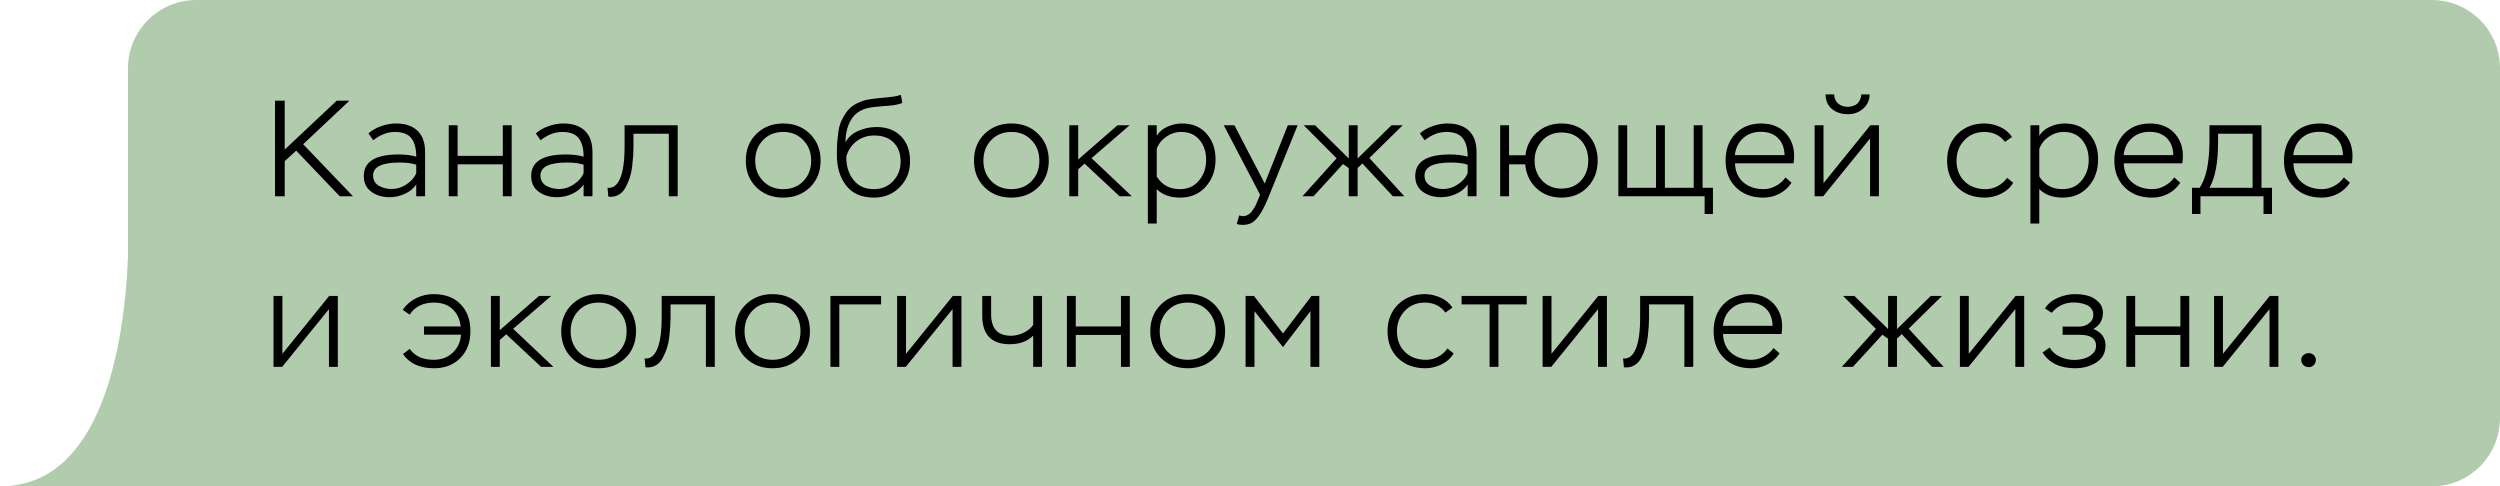 <?xml version="1.0" encoding="UTF-8"?> <svg xmlns="http://www.w3.org/2000/svg" width="293" height="57" viewBox="0 0 293 57" fill="none"><path fill-rule="evenodd" clip-rule="evenodd" d="M23 0C18.582 0 15 3.582 15 8V23.5V30.141C14.592 39.908 12.143 57 0 57H15H285C289.418 57 293 53.418 293 49V8C293 3.582 289.418 0 285 0H23Z" fill="#B1CCAD"></path><path d="M33.368 23H32.232V11.8H33.368V17.528L39.464 11.8H40.952L35.528 16.904L41.368 23H39.816L34.712 17.656L33.368 18.888V23ZM43.742 16.44L43.182 15.64C43.577 15.277 44.068 14.995 44.654 14.792C45.252 14.579 45.833 14.472 46.398 14.472C47.508 14.472 48.356 14.76 48.942 15.336C49.529 15.901 49.822 16.733 49.822 17.832V23H48.782V21.624C48.452 22.104 47.998 22.472 47.422 22.728C46.857 22.984 46.265 23.112 45.646 23.112C44.814 23.112 44.105 22.899 43.518 22.472C42.932 22.045 42.638 21.432 42.638 20.632C42.638 18.947 43.988 18.104 46.686 18.104C47.497 18.104 48.196 18.189 48.782 18.36C48.782 17.4 48.59 16.68 48.206 16.2C47.833 15.709 47.188 15.464 46.27 15.464C45.406 15.464 44.564 15.789 43.742 16.44ZM44.398 21.768C44.846 22.024 45.358 22.152 45.934 22.152C46.51 22.152 47.07 21.976 47.614 21.624C48.169 21.272 48.558 20.829 48.782 20.296V19.304C48.281 19.133 47.63 19.048 46.83 19.048C44.761 19.048 43.726 19.555 43.726 20.568C43.726 21.101 43.95 21.501 44.398 21.768ZM59.969 23H58.929V19.256H53.633V23H52.593V14.68H53.633V18.264H58.929V14.68H59.969V23ZM63.358 16.44L62.798 15.64C63.193 15.277 63.683 14.995 64.27 14.792C64.867 14.579 65.448 14.472 66.014 14.472C67.123 14.472 67.971 14.76 68.558 15.336C69.144 15.901 69.438 16.733 69.438 17.832V23H68.398V21.624C68.067 22.104 67.614 22.472 67.038 22.728C66.472 22.984 65.88 23.112 65.262 23.112C64.43 23.112 63.721 22.899 63.134 22.472C62.547 22.045 62.254 21.432 62.254 20.632C62.254 18.947 63.603 18.104 66.302 18.104C67.112 18.104 67.811 18.189 68.398 18.36C68.398 17.4 68.206 16.68 67.822 16.2C67.448 15.709 66.803 15.464 65.886 15.464C65.022 15.464 64.179 15.789 63.358 16.44ZM64.014 21.768C64.462 22.024 64.974 22.152 65.55 22.152C66.126 22.152 66.686 21.976 67.23 21.624C67.784 21.272 68.174 20.829 68.398 20.296V19.304C67.897 19.133 67.246 19.048 66.446 19.048C64.376 19.048 63.342 19.555 63.342 20.568C63.342 21.101 63.566 21.501 64.014 21.768ZM79.425 23H78.385V15.672H74.241V17.16C74.241 17.512 74.231 17.864 74.209 18.216C74.188 18.557 74.15 18.968 74.097 19.448C74.044 19.928 73.953 20.371 73.825 20.776C73.697 21.171 73.537 21.549 73.345 21.912C73.164 22.275 72.918 22.557 72.609 22.76C72.311 22.963 71.964 23.064 71.569 23.064C71.452 23.064 71.361 23.059 71.297 23.048L71.201 22.008C71.831 22.093 72.321 21.731 72.673 20.92C73.025 20.12 73.201 18.856 73.201 17.128V14.68H79.425V23ZM87.406 18.824C87.406 17.544 87.823 16.499 88.654 15.688C89.487 14.877 90.532 14.472 91.79 14.472C93.07 14.472 94.121 14.883 94.942 15.704C95.764 16.525 96.174 17.565 96.174 18.824C96.174 20.104 95.758 21.149 94.927 21.96C94.094 22.76 93.049 23.16 91.79 23.16C90.51 23.16 89.46 22.755 88.638 21.944C87.817 21.123 87.406 20.083 87.406 18.824ZM88.51 18.824C88.51 19.795 88.82 20.595 89.439 21.224C90.057 21.853 90.841 22.168 91.79 22.168C92.761 22.168 93.55 21.853 94.159 21.224C94.766 20.595 95.07 19.795 95.07 18.824C95.07 17.853 94.761 17.053 94.142 16.424C93.534 15.784 92.751 15.464 91.79 15.464C90.82 15.464 90.031 15.784 89.422 16.424C88.814 17.064 88.51 17.864 88.51 18.824ZM105.586 11.112L105.746 12.072C105.309 12.264 104.551 12.387 103.474 12.44C102.706 12.504 102.162 12.568 101.842 12.632C100.893 12.824 100.194 13.293 99.746 14.04C99.308 14.776 99.09 15.656 99.09 16.68C99.399 16.093 99.89 15.651 100.562 15.352C101.245 15.043 101.959 14.888 102.706 14.888C103.933 14.888 104.898 15.251 105.602 15.976C106.306 16.691 106.658 17.667 106.658 18.904C106.658 20.12 106.253 21.133 105.442 21.944C104.631 22.755 103.629 23.16 102.434 23.16C100.994 23.16 99.906 22.691 99.17 21.752C98.445 20.813 98.082 19.619 98.082 18.168C98.082 17.613 98.093 17.139 98.114 16.744C98.146 16.349 98.194 15.912 98.258 15.432C98.332 14.941 98.45 14.52 98.61 14.168C98.77 13.816 98.972 13.469 99.218 13.128C99.463 12.787 99.778 12.499 100.162 12.264C100.557 12.029 101.015 11.843 101.538 11.704C101.986 11.608 102.658 11.523 103.554 11.448C104.525 11.373 105.202 11.261 105.586 11.112ZM99.186 18.36V18.424C99.186 19.491 99.469 20.381 100.034 21.096C100.599 21.811 101.394 22.168 102.418 22.168C103.325 22.168 104.071 21.859 104.658 21.24C105.255 20.611 105.554 19.848 105.554 18.952C105.554 17.992 105.277 17.24 104.722 16.696C104.178 16.152 103.426 15.88 102.466 15.88C101.666 15.88 100.973 16.104 100.386 16.552C99.799 17 99.399 17.603 99.186 18.36ZM114.15 18.824C114.15 17.544 114.566 16.499 115.398 15.688C116.23 14.877 117.276 14.472 118.534 14.472C119.814 14.472 120.865 14.883 121.686 15.704C122.508 16.525 122.918 17.565 122.918 18.824C122.918 20.104 122.502 21.149 121.67 21.96C120.838 22.76 119.793 23.16 118.534 23.16C117.254 23.16 116.204 22.755 115.382 21.944C114.561 21.123 114.15 20.083 114.15 18.824ZM115.254 18.824C115.254 19.795 115.564 20.595 116.182 21.224C116.801 21.853 117.585 22.168 118.534 22.168C119.505 22.168 120.294 21.853 120.902 21.224C121.51 20.595 121.814 19.795 121.814 18.824C121.814 17.853 121.505 17.053 120.886 16.424C120.278 15.784 119.494 15.464 118.534 15.464C117.564 15.464 116.774 15.784 116.166 16.424C115.558 17.064 115.254 17.864 115.254 18.824ZM126.362 23H125.322V14.68H126.362V18.696L130.97 14.68H132.394L127.93 18.536L132.65 23H131.21L127.114 19.176L126.362 19.848V23ZM135.568 26.2H134.528V14.68H135.568V15.912C135.845 15.453 136.261 15.101 136.816 14.856C137.371 14.6 137.941 14.472 138.528 14.472C139.755 14.472 140.715 14.872 141.408 15.672C142.112 16.461 142.464 17.464 142.464 18.68C142.464 19.949 142.08 21.016 141.312 21.88C140.544 22.733 139.547 23.16 138.32 23.16C137.147 23.16 136.229 22.829 135.568 22.168V26.2ZM138.432 15.464C137.803 15.464 137.221 15.651 136.688 16.024C136.155 16.387 135.781 16.861 135.568 17.448V20.68C136.176 21.672 137.083 22.168 138.288 22.168C139.216 22.168 139.957 21.837 140.512 21.176C141.077 20.504 141.36 19.699 141.36 18.76C141.36 17.8 141.099 17.011 140.576 16.392C140.064 15.773 139.349 15.464 138.432 15.464ZM144.947 26.248L145.235 25.24C145.427 25.304 145.56 25.336 145.635 25.336C145.88 25.336 146.099 25.277 146.291 25.16C146.494 25.043 146.67 24.867 146.819 24.632C146.979 24.397 147.096 24.2 147.171 24.04C147.246 23.88 147.342 23.656 147.459 23.368L147.683 22.824L143.427 14.68H144.675L148.227 21.512L150.931 14.68H152.083L148.723 22.968C148.147 24.44 147.566 25.427 146.979 25.928C146.638 26.216 146.195 26.36 145.651 26.36C145.374 26.36 145.139 26.323 144.947 26.248ZM152.651 23L156.651 18.552L152.795 14.68H154.123L158.075 18.568V14.68H159.115V18.568L163.083 14.68H164.395L160.491 18.52L164.587 23H163.243L159.675 19.16L159.115 19.688V23H158.075V19.704L157.403 19.224L153.947 23H152.651ZM166.97 16.44L166.41 15.64C166.805 15.277 167.296 14.995 167.882 14.792C168.48 14.579 169.061 14.472 169.626 14.472C170.736 14.472 171.584 14.76 172.17 15.336C172.757 15.901 173.05 16.733 173.05 17.832V23H172.01V21.624C171.68 22.104 171.226 22.472 170.65 22.728C170.085 22.984 169.493 23.112 168.874 23.112C168.042 23.112 167.333 22.899 166.746 22.472C166.16 22.045 165.866 21.432 165.866 20.632C165.866 18.947 167.216 18.104 169.914 18.104C170.725 18.104 171.424 18.189 172.01 18.36C172.01 17.4 171.818 16.68 171.434 16.2C171.061 15.709 170.416 15.464 169.498 15.464C168.634 15.464 167.792 15.789 166.97 16.44ZM167.626 21.768C168.074 22.024 168.586 22.152 169.162 22.152C169.738 22.152 170.298 21.976 170.842 21.624C171.397 21.272 171.786 20.829 172.01 20.296V19.304C171.509 19.133 170.858 19.048 170.058 19.048C167.989 19.048 166.954 19.555 166.954 20.568C166.954 21.101 167.178 21.501 167.626 21.768ZM176.862 23H175.822V14.68H176.862V18.2H178.782C178.92 17.08 179.379 16.179 180.158 15.496C180.947 14.813 181.896 14.472 183.006 14.472C184.264 14.472 185.283 14.888 186.062 15.72C186.851 16.541 187.246 17.576 187.246 18.824C187.246 20.083 186.846 21.123 186.046 21.944C185.256 22.755 184.243 23.16 183.006 23.16C181.843 23.16 180.867 22.797 180.078 22.072C179.299 21.336 178.856 20.397 178.75 19.256H176.862V23ZM179.854 18.824C179.854 19.752 180.147 20.531 180.734 21.16C181.331 21.789 182.094 22.104 183.022 22.104C183.96 22.104 184.712 21.795 185.278 21.176C185.854 20.557 186.142 19.773 186.142 18.824C186.142 17.864 185.859 17.075 185.294 16.456C184.728 15.837 183.971 15.528 183.022 15.528C182.094 15.528 181.331 15.848 180.734 16.488C180.147 17.128 179.854 17.907 179.854 18.824ZM199.781 23H189.669V14.68H190.709V22.008H194.085V14.68H195.125V22.008H198.501V14.68H199.541V22.008H200.757V25.08H199.781V23ZM209.262 20.792L209.966 21.416C209.603 21.971 209.128 22.403 208.542 22.712C207.955 23.011 207.326 23.16 206.654 23.16C205.331 23.16 204.264 22.76 203.454 21.96C202.643 21.16 202.238 20.115 202.238 18.824C202.238 17.523 202.622 16.472 203.39 15.672C204.158 14.872 205.176 14.472 206.446 14.472C206.659 14.472 206.952 14.499 207.326 14.552C208.243 14.733 208.963 15.165 209.486 15.848C210.008 16.52 210.27 17.32 210.27 18.248C210.27 18.504 210.248 18.803 210.206 19.144H203.342C203.374 20.093 203.699 20.835 204.318 21.368C204.947 21.901 205.742 22.168 206.702 22.168C207.192 22.168 207.672 22.04 208.142 21.784C208.611 21.528 208.984 21.197 209.262 20.792ZM206.366 15.448C205.534 15.448 204.84 15.699 204.286 16.2C203.731 16.701 203.411 17.363 203.326 18.184H209.15C209.128 17.32 208.867 16.648 208.366 16.168C207.875 15.688 207.208 15.448 206.366 15.448ZM219.171 16.232L213.683 23H212.675V14.68H213.715V21.464L219.203 14.68H220.211V23H219.171V16.232ZM213.955 11.064H214.963C214.973 11.512 215.128 11.869 215.427 12.136C215.736 12.392 216.12 12.52 216.579 12.52C216.803 12.52 217.037 12.472 217.283 12.376C217.539 12.291 217.741 12.125 217.891 11.88C218.04 11.635 218.125 11.363 218.147 11.064H219.123C219.101 11.757 218.845 12.317 218.355 12.744C217.864 13.171 217.272 13.384 216.579 13.384C215.832 13.384 215.208 13.181 214.707 12.776C214.216 12.371 213.965 11.8 213.955 11.064ZM235.224 20.84L235.944 21.416C235.646 21.949 235.182 22.376 234.552 22.696C233.923 23.005 233.283 23.16 232.632 23.16C231.31 23.16 230.238 22.76 229.416 21.96C228.606 21.16 228.2 20.115 228.2 18.824C228.2 17.544 228.611 16.499 229.432 15.688C230.264 14.877 231.31 14.472 232.568 14.472C233.198 14.472 233.816 14.611 234.424 14.888C235.032 15.165 235.491 15.555 235.8 16.056L234.984 16.632C234.398 15.853 233.592 15.464 232.568 15.464C231.619 15.464 230.835 15.789 230.216 16.44C229.608 17.091 229.304 17.885 229.304 18.824C229.304 19.827 229.619 20.637 230.248 21.256C230.878 21.864 231.699 22.168 232.712 22.168C233.203 22.168 233.672 22.051 234.12 21.816C234.579 21.571 234.947 21.245 235.224 20.84ZM239.005 26.2H237.965V14.68H239.005V15.912C239.283 15.453 239.699 15.101 240.253 14.856C240.808 14.6 241.379 14.472 241.965 14.472C243.192 14.472 244.152 14.872 244.845 15.672C245.549 16.461 245.901 17.464 245.901 18.68C245.901 19.949 245.517 21.016 244.749 21.88C243.981 22.733 242.984 23.16 241.757 23.16C240.584 23.16 239.667 22.829 239.005 22.168V26.2ZM241.869 15.464C241.24 15.464 240.659 15.651 240.125 16.024C239.592 16.387 239.219 16.861 239.005 17.448V20.68C239.613 21.672 240.52 22.168 241.725 22.168C242.653 22.168 243.395 21.837 243.949 21.176C244.515 20.504 244.797 19.699 244.797 18.76C244.797 17.8 244.536 17.011 244.013 16.392C243.501 15.773 242.787 15.464 241.869 15.464ZM254.824 20.792L255.528 21.416C255.166 21.971 254.691 22.403 254.104 22.712C253.518 23.011 252.888 23.16 252.216 23.16C250.894 23.16 249.827 22.76 249.016 21.96C248.206 21.16 247.8 20.115 247.8 18.824C247.8 17.523 248.184 16.472 248.952 15.672C249.72 14.872 250.739 14.472 252.008 14.472C252.222 14.472 252.515 14.499 252.888 14.552C253.806 14.733 254.526 15.165 255.048 15.848C255.571 16.52 255.832 17.32 255.832 18.248C255.832 18.504 255.811 18.803 255.768 19.144H248.904C248.936 20.093 249.262 20.835 249.88 21.368C250.51 21.901 251.304 22.168 252.264 22.168C252.755 22.168 253.235 22.04 253.704 21.784C254.174 21.528 254.547 21.197 254.824 20.792ZM251.928 15.448C251.096 15.448 250.403 15.699 249.848 16.2C249.294 16.701 248.974 17.363 248.888 18.184H254.712C254.691 17.32 254.43 16.648 253.928 16.168C253.438 15.688 252.771 15.448 251.928 15.448ZM257.893 25.08H256.901V22.008H257.797C258.565 20.888 258.949 19.037 258.949 16.456V14.68H265.045V22.008H266.277V25.08H265.285V23H257.893V25.08ZM264.005 15.672H259.957V16.648C259.957 19.048 259.621 20.835 258.949 22.008H264.005V15.672ZM274.705 20.792L275.409 21.416C275.047 21.971 274.572 22.403 273.985 22.712C273.399 23.011 272.769 23.16 272.097 23.16C270.775 23.16 269.708 22.76 268.897 21.96C268.087 21.16 267.681 20.115 267.681 18.824C267.681 17.523 268.065 16.472 268.833 15.672C269.601 14.872 270.62 14.472 271.889 14.472C272.103 14.472 272.396 14.499 272.769 14.552C273.687 14.733 274.407 15.165 274.929 15.848C275.452 16.52 275.713 17.32 275.713 18.248C275.713 18.504 275.692 18.803 275.649 19.144H268.785C268.817 20.093 269.143 20.835 269.761 21.368C270.391 21.901 271.185 22.168 272.145 22.168C272.636 22.168 273.116 22.04 273.585 21.784C274.055 21.528 274.428 21.197 274.705 20.792ZM271.809 15.448C270.977 15.448 270.284 15.699 269.729 16.2C269.175 16.701 268.855 17.363 268.769 18.184H274.593C274.572 17.32 274.311 16.648 273.809 16.168C273.319 15.688 272.652 15.448 271.809 15.448ZM38.552 36.232L33.064 43H32.056V34.68H33.096V41.464L38.584 34.68H39.592V43H38.552V36.232ZM54.029 39.224H49.694V38.264H53.998C53.88 37.368 53.55 36.68 53.005 36.2C52.472 35.709 51.758 35.464 50.861 35.464C49.581 35.464 48.632 35.933 48.014 36.872L47.197 36.312C47.603 35.725 48.126 35.272 48.766 34.952C49.406 34.632 50.088 34.472 50.813 34.472C52.168 34.472 53.224 34.867 53.981 35.656C54.749 36.445 55.133 37.501 55.133 38.824C55.133 40.115 54.739 41.16 53.95 41.96C53.171 42.76 52.147 43.16 50.877 43.16C49.203 43.16 47.987 42.605 47.23 41.496L48.014 40.888C48.621 41.741 49.555 42.168 50.813 42.168C51.709 42.168 52.451 41.896 53.038 41.352C53.635 40.808 53.965 40.099 54.029 39.224ZM58.574 43H57.534V34.68H58.574V38.696L63.182 34.68H64.606L60.142 38.536L64.862 43H63.422L59.326 39.176L58.574 39.848V43ZM65.775 38.824C65.775 37.544 66.191 36.499 67.023 35.688C67.855 34.877 68.901 34.472 70.159 34.472C71.439 34.472 72.49 34.883 73.311 35.704C74.133 36.525 74.543 37.565 74.543 38.824C74.543 40.104 74.127 41.149 73.295 41.96C72.463 42.76 71.418 43.16 70.159 43.16C68.879 43.16 67.829 42.755 67.007 41.944C66.186 41.123 65.775 40.083 65.775 38.824ZM66.879 38.824C66.879 39.795 67.189 40.595 67.807 41.224C68.426 41.853 69.21 42.168 70.159 42.168C71.13 42.168 71.919 41.853 72.527 41.224C73.135 40.595 73.439 39.795 73.439 38.824C73.439 37.853 73.13 37.053 72.511 36.424C71.903 35.784 71.119 35.464 70.159 35.464C69.189 35.464 68.399 35.784 67.791 36.424C67.183 37.064 66.879 37.864 66.879 38.824ZM83.772 43H82.732V35.672H78.588V37.16C78.588 37.512 78.577 37.864 78.556 38.216C78.535 38.557 78.497 38.968 78.444 39.448C78.391 39.928 78.3 40.371 78.172 40.776C78.044 41.171 77.884 41.549 77.692 41.912C77.511 42.275 77.265 42.557 76.956 42.76C76.657 42.963 76.311 43.064 75.916 43.064C75.799 43.064 75.708 43.059 75.644 43.048L75.548 42.008C76.177 42.093 76.668 41.731 77.02 40.92C77.372 40.12 77.548 38.856 77.548 37.128V34.68H83.772V43ZM86.156 38.824C86.156 37.544 86.573 36.499 87.404 35.688C88.237 34.877 89.282 34.472 90.54 34.472C91.82 34.472 92.871 34.883 93.692 35.704C94.514 36.525 94.924 37.565 94.924 38.824C94.924 40.104 94.508 41.149 93.677 41.96C92.844 42.76 91.799 43.16 90.54 43.16C89.26 43.16 88.21 42.755 87.388 41.944C86.567 41.123 86.156 40.083 86.156 38.824ZM87.26 38.824C87.26 39.795 87.57 40.595 88.189 41.224C88.807 41.853 89.591 42.168 90.54 42.168C91.511 42.168 92.3 41.853 92.909 41.224C93.516 40.595 93.82 39.795 93.82 38.824C93.82 37.853 93.511 37.053 92.892 36.424C92.284 35.784 91.501 35.464 90.54 35.464C89.57 35.464 88.781 35.784 88.172 36.424C87.564 37.064 87.26 37.864 87.26 38.824ZM98.368 43H97.328V34.68H103.264V35.672H98.368V43ZM111.64 36.232L106.152 43H105.144V34.68H106.184V41.464L111.672 34.68H112.68V43H111.64V36.232ZM121.088 34.68H122.128V43H121.088V39.336C120.416 40.008 119.499 40.344 118.336 40.344C117.269 40.344 116.464 40.061 115.92 39.496C115.387 38.931 115.12 38.109 115.12 37.032V34.68H116.16V36.84C116.16 38.515 116.939 39.352 118.496 39.352C118.976 39.352 119.467 39.235 119.968 39C120.469 38.755 120.843 38.445 121.088 38.072V34.68ZM132.416 43H131.376V39.256H126.08V43H125.04V34.68H126.08V38.264H131.376V34.68H132.416V43ZM134.813 38.824C134.813 37.544 135.229 36.499 136.061 35.688C136.893 34.877 137.938 34.472 139.197 34.472C140.477 34.472 141.527 34.883 142.349 35.704C143.17 36.525 143.581 37.565 143.581 38.824C143.581 40.104 143.165 41.149 142.333 41.96C141.501 42.76 140.455 43.16 139.197 43.16C137.917 43.16 136.866 42.755 136.045 41.944C135.223 41.123 134.813 40.083 134.813 38.824ZM135.917 38.824C135.917 39.795 136.226 40.595 136.845 41.224C137.463 41.853 138.247 42.168 139.197 42.168C140.167 42.168 140.957 41.853 141.565 41.224C142.173 40.595 142.477 39.795 142.477 38.824C142.477 37.853 142.167 37.053 141.549 36.424C140.941 35.784 140.157 35.464 139.197 35.464C138.226 35.464 137.437 35.784 136.829 36.424C136.221 37.064 135.917 37.864 135.917 38.824ZM147.024 43H145.984V34.68H146.96L150.368 39.08L153.712 34.68H154.624V43H153.584V36.472L150.368 40.68L147.024 36.472V43ZM169.643 40.84L170.363 41.416C170.064 41.949 169.6 42.376 168.971 42.696C168.342 43.005 167.702 43.16 167.051 43.16C165.728 43.16 164.656 42.76 163.835 41.96C163.024 41.16 162.619 40.115 162.619 38.824C162.619 37.544 163.03 36.499 163.851 35.688C164.683 34.877 165.728 34.472 166.987 34.472C167.616 34.472 168.235 34.611 168.843 34.888C169.451 35.165 169.91 35.555 170.219 36.056L169.403 36.632C168.816 35.853 168.011 35.464 166.987 35.464C166.038 35.464 165.254 35.789 164.635 36.44C164.027 37.091 163.723 37.885 163.723 38.824C163.723 39.827 164.038 40.637 164.667 41.256C165.296 41.864 166.118 42.168 167.131 42.168C167.622 42.168 168.091 42.051 168.539 41.816C168.998 41.571 169.366 41.245 169.643 40.84ZM174.577 35.672H171.297V34.68H178.929V35.672H175.617V43H174.577V35.672ZM187.29 36.232L181.802 43H180.794V34.68H181.834V41.464L187.322 34.68H188.33V43H187.29V36.232ZM198.45 43H197.41V35.672H193.266V37.16C193.266 37.512 193.255 37.864 193.234 38.216C193.213 38.557 193.175 38.968 193.122 39.448C193.069 39.928 192.978 40.371 192.85 40.776C192.722 41.171 192.562 41.549 192.37 41.912C192.189 42.275 191.943 42.557 191.634 42.76C191.335 42.963 190.989 43.064 190.594 43.064C190.477 43.064 190.386 43.059 190.322 43.048L190.226 42.008C190.855 42.093 191.346 41.731 191.698 40.92C192.05 40.12 192.226 38.856 192.226 37.128V34.68H198.45V43ZM207.859 40.792L208.563 41.416C208.2 41.971 207.725 42.403 207.139 42.712C206.552 43.011 205.923 43.16 205.251 43.16C203.928 43.16 202.861 42.76 202.051 41.96C201.24 41.16 200.835 40.115 200.835 38.824C200.835 37.523 201.219 36.472 201.987 35.672C202.755 34.872 203.773 34.472 205.043 34.472C205.256 34.472 205.549 34.499 205.923 34.552C206.84 34.733 207.56 35.165 208.083 35.848C208.605 36.52 208.867 37.32 208.867 38.248C208.867 38.504 208.845 38.803 208.803 39.144H201.939C201.971 40.093 202.296 40.835 202.915 41.368C203.544 41.901 204.339 42.168 205.299 42.168C205.789 42.168 206.269 42.04 206.739 41.784C207.208 41.528 207.581 41.197 207.859 40.792ZM204.963 35.448C204.131 35.448 203.437 35.699 202.883 36.2C202.328 36.701 202.008 37.363 201.923 38.184H207.747C207.725 37.32 207.464 36.648 206.963 36.168C206.472 35.688 205.805 35.448 204.963 35.448ZM215.861 43L219.861 38.552L216.005 34.68H217.333L221.285 38.568V34.68H222.325V38.568L226.293 34.68H227.605L223.701 38.52L227.797 43H226.453L222.885 39.16L222.325 39.688V43H221.285V39.704L220.613 39.224L217.157 43H215.861ZM236.196 36.232L230.708 43H229.7V34.68H230.74V41.464L236.228 34.68H237.236V43H236.196V36.232ZM243.212 43.16C241.442 43.16 240.167 42.547 239.388 41.32L240.22 40.728C240.476 41.187 240.871 41.544 241.404 41.8C241.948 42.056 242.508 42.184 243.084 42.184C243.458 42.184 243.826 42.136 244.188 42.04C244.562 41.944 244.898 41.768 245.196 41.512C245.506 41.245 245.66 40.92 245.66 40.536C245.66 39.672 245.026 39.24 243.756 39.24H241.74V38.28H243.66C244.098 38.28 244.487 38.152 244.828 37.896C245.17 37.64 245.34 37.299 245.34 36.872C245.34 36.605 245.26 36.371 245.1 36.168C244.951 35.965 244.754 35.816 244.508 35.72C244.263 35.624 244.018 35.555 243.772 35.512C243.527 35.469 243.276 35.448 243.02 35.448C241.996 35.448 241.143 35.853 240.46 36.664L239.676 36.152C239.996 35.619 240.487 35.208 241.148 34.92C241.81 34.621 242.482 34.472 243.164 34.472C243.698 34.472 244.194 34.531 244.652 34.648C245.122 34.765 245.538 35 245.9 35.352C246.274 35.693 246.46 36.136 246.46 36.68C246.46 37.512 246.087 38.136 245.34 38.552C246.29 38.936 246.764 39.581 246.764 40.488C246.764 41.363 246.402 42.029 245.676 42.488C244.962 42.936 244.14 43.16 243.212 43.16ZM256.582 43H255.542V39.256H250.246V43H249.206V34.68H250.246V38.264H255.542V34.68H256.582V43ZM265.986 36.232L260.498 43H259.49V34.68H260.53V41.464L266.018 34.68H267.026V43H265.986V36.232ZM269.707 42.168C269.707 41.944 269.798 41.757 269.979 41.608C270.16 41.459 270.363 41.384 270.587 41.384C270.811 41.384 271.008 41.464 271.179 41.624C271.339 41.795 271.419 41.976 271.419 42.168C271.419 42.403 271.339 42.605 271.179 42.776C271.019 42.947 270.822 43.032 270.587 43.032C270.342 43.032 270.134 42.952 269.963 42.792C269.792 42.621 269.707 42.413 269.707 42.168Z" fill="black"></path></svg> 